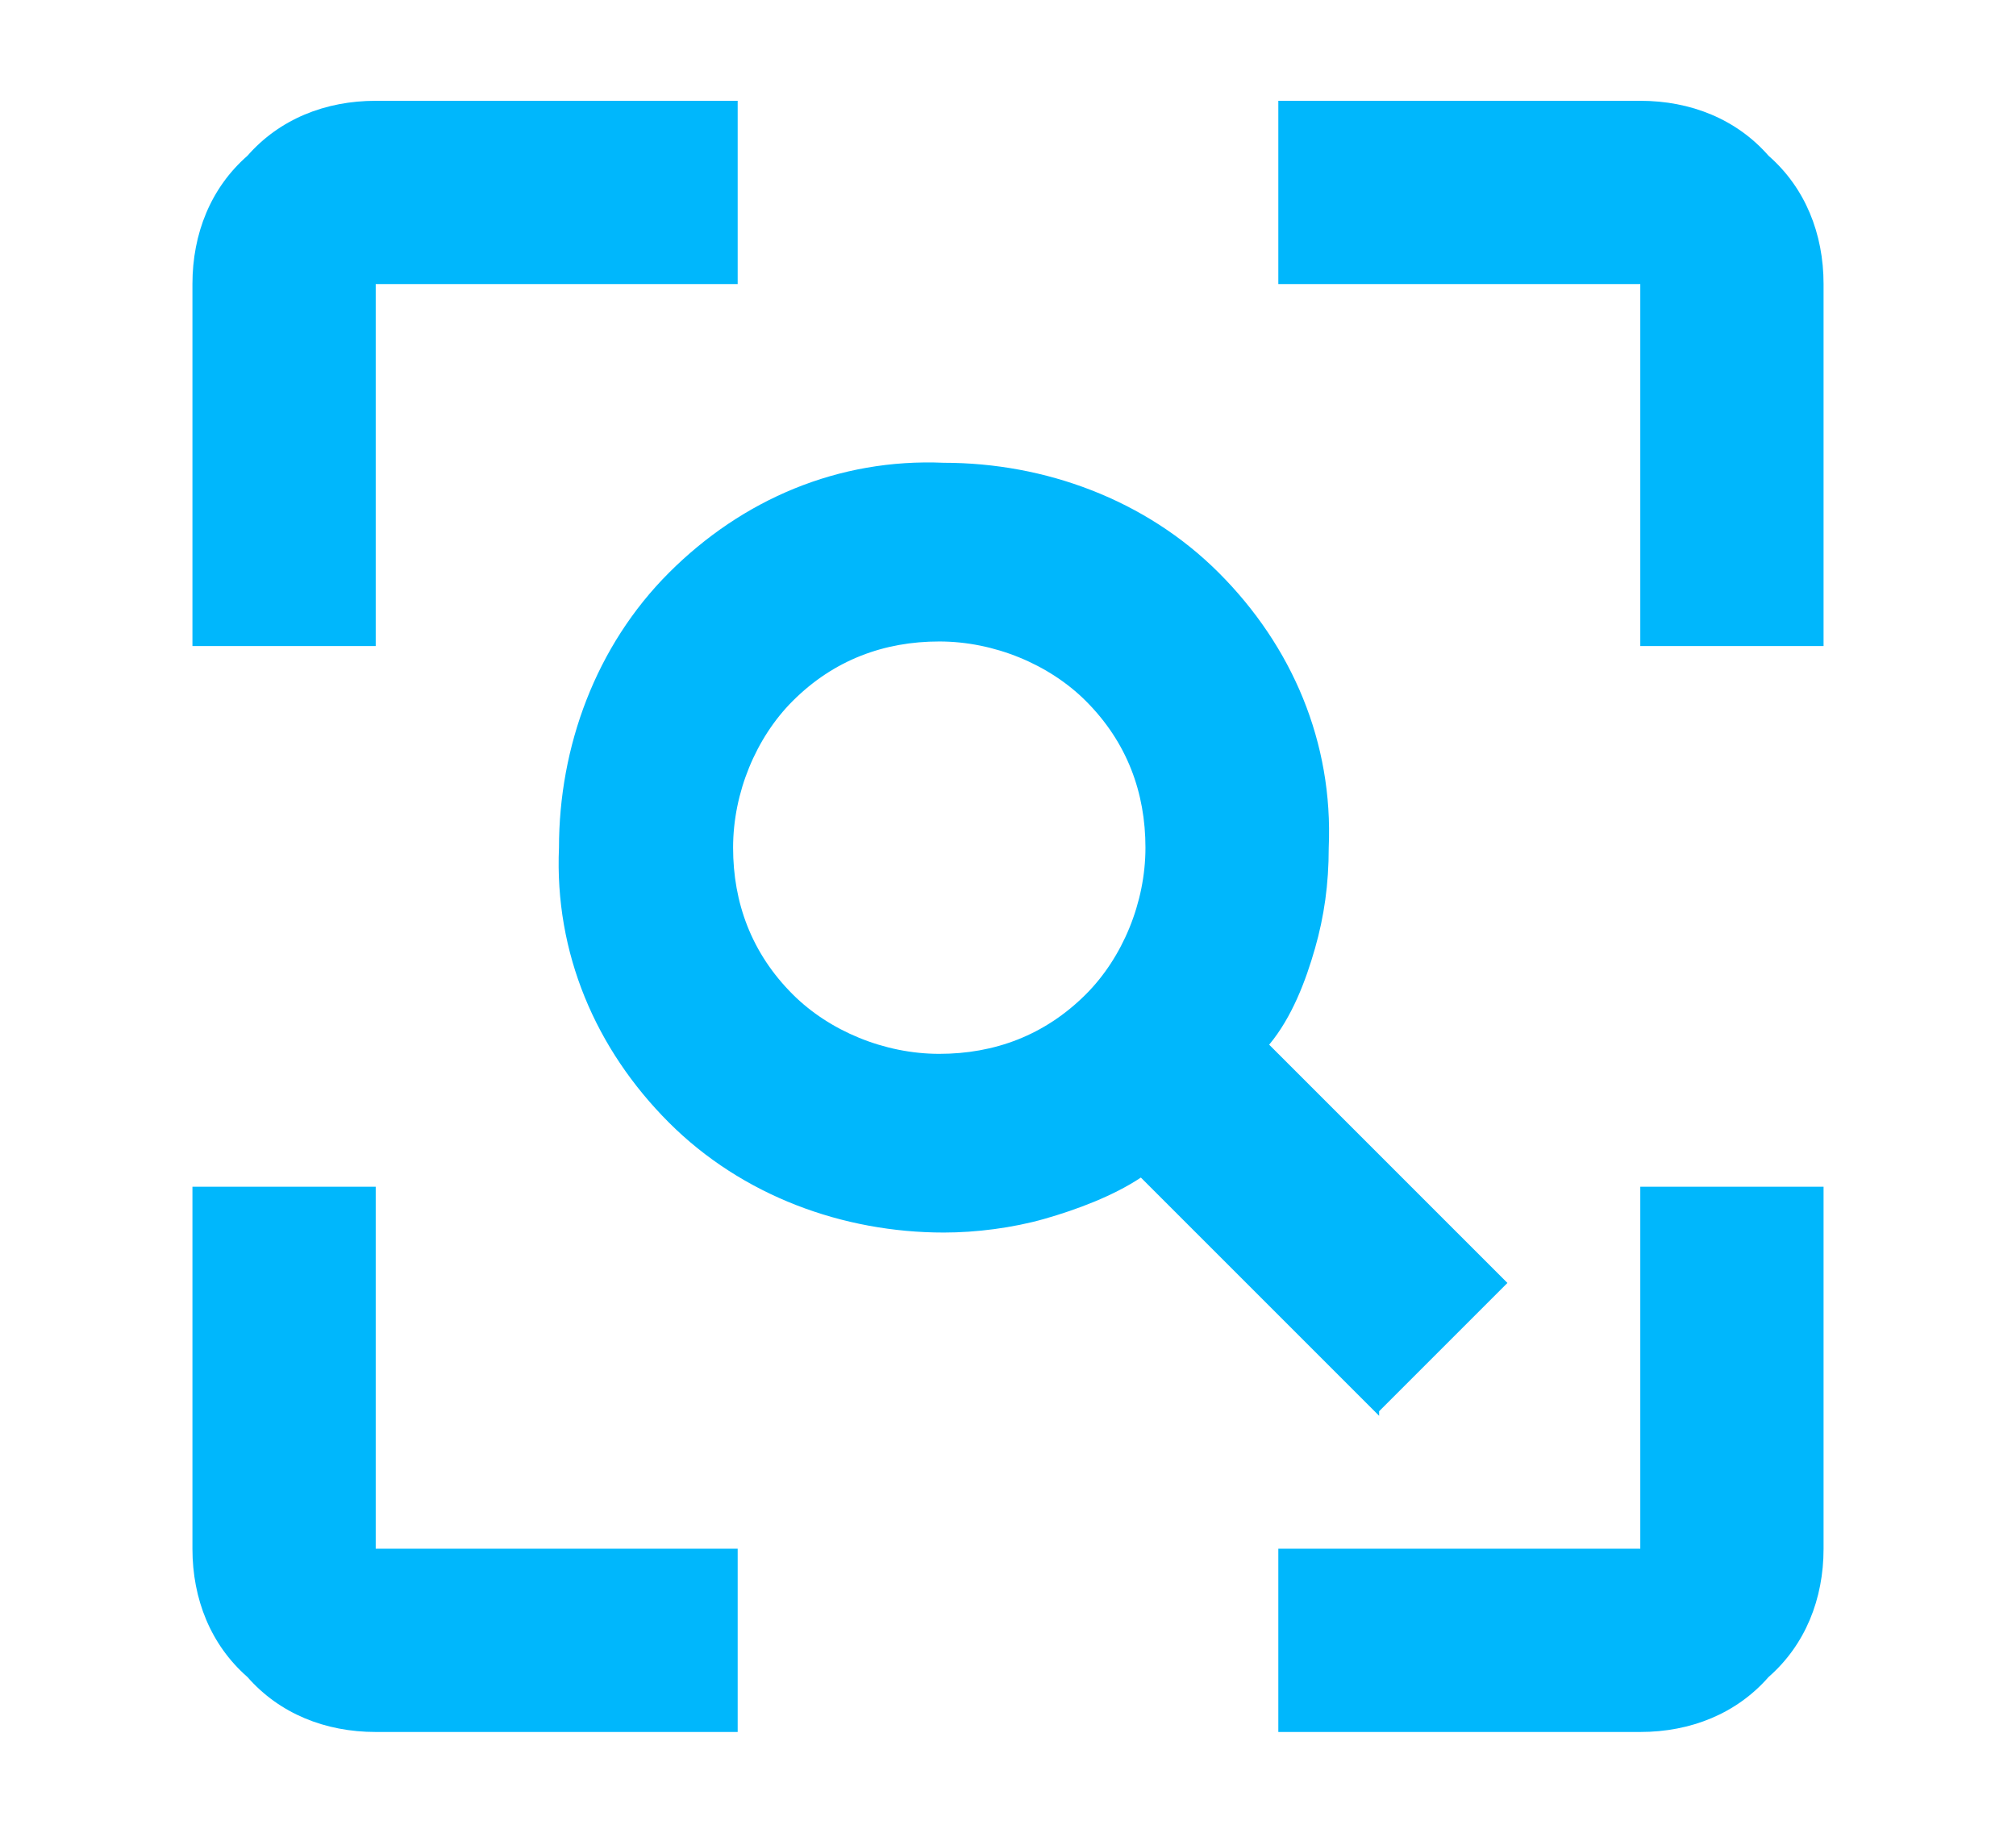 <?xml version="1.0" encoding="UTF-8"?>
<svg id="_レイヤー_1" data-name="レイヤー_1" xmlns="http://www.w3.org/2000/svg" version="1.1" viewBox="0 0 44 40">
  <!-- Generator: Adobe Illustrator 30.0.0, SVG Export Plug-In . SVG Version: 2.1.1 Build 123)  -->
  <defs>
    <style>
      .st0 {
        fill: #00b7fc;
      }
    </style>
  </defs>
  <path id="frame_inspect_24dp_434343_FILL0_wght400_GRAD0_opsz24" class="st0" d="M20.5,23c1.2,0,2.3-.4,3.2-1.3.8-.8,1.3-2,1.3-3.2,0-1.2-.4-2.3-1.3-3.2-.8-.8-2-1.3-3.2-1.3-1.2,0-2.3.4-3.2,1.3-.8.8-1.3,2-1.3,3.2,0,1.2.4,2.3,1.3,3.2.8.8,2,1.3,3.2,1.3ZM30.1,30.9l-5.2-5.2c-.6.4-1.4.7-2.1.9-.7.2-1.5.3-2.2.3-2.2,0-4.4-.8-6-2.4-1.6-1.6-2.5-3.7-2.4-6,0-2.2.8-4.4,2.4-6,1.6-1.6,3.7-2.5,6-2.4,2.2,0,4.4.8,6,2.4,1.6,1.6,2.5,3.7,2.4,6,0,.8-.1,1.5-.3,2.2-.2.7-.5,1.5-1,2.1l5.2,5.2-2.8,2.8ZM8.2,37.8c-1.1,0-2.1-.4-2.8-1.2-.8-.7-1.2-1.7-1.2-2.8v-7.9h4v7.9h7.9v4h-7.9ZM27.9,37.8v-4h7.9v-7.9h4v7.9c0,1.1-.4,2.1-1.2,2.8-.7.8-1.7,1.2-2.8,1.2h-7.9ZM4.2,14.1v-7.9c0-1.1.4-2.1,1.2-2.8.7-.8,1.7-1.2,2.8-1.2h7.9v4h-7.9v7.9h-4ZM35.8,14.1v-7.9h-7.9v-4h7.9c1.1,0,2.1.4,2.8,1.2.8.7,1.2,1.7,1.2,2.8v7.9h-4Z"/>
</svg>